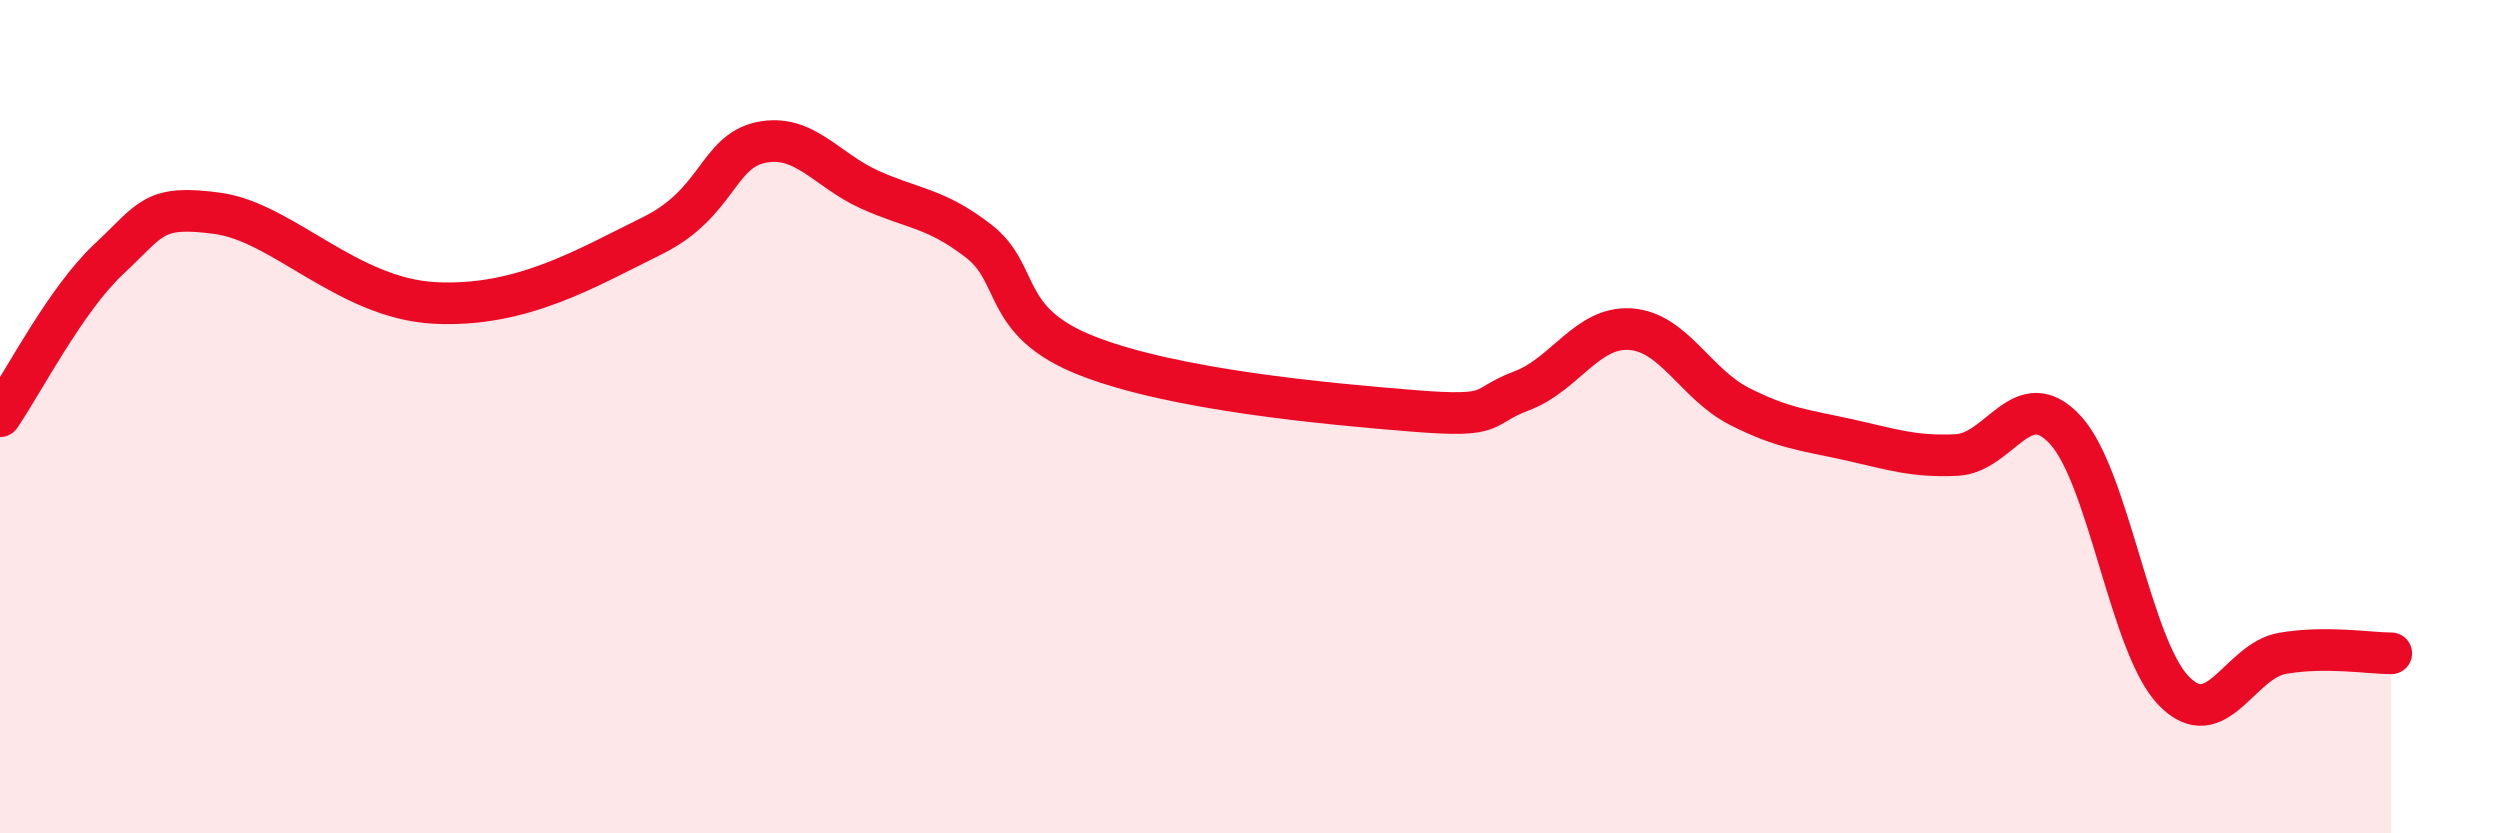 
    <svg width="60" height="20" viewBox="0 0 60 20" xmlns="http://www.w3.org/2000/svg">
      <path
        d="M 0,9.99 C 0.52,9.24 1.57,7.19 2.61,6.22 C 3.65,5.25 3.66,4.91 5.22,5.12 C 6.78,5.33 8.34,7.16 10.43,7.27 C 12.52,7.38 14.08,6.43 15.65,5.66 C 17.22,4.89 17.22,3.64 18.26,3.42 C 19.3,3.2 19.83,4.08 20.87,4.55 C 21.91,5.02 22.44,4.98 23.48,5.78 C 24.52,6.58 24,7.72 26.09,8.54 C 28.18,9.36 31.82,9.69 33.91,9.86 C 36,10.03 35.48,9.77 36.52,9.38 C 37.56,8.99 38.09,7.83 39.13,7.9 C 40.17,7.97 40.7,9.22 41.74,9.75 C 42.78,10.28 43.31,10.32 44.35,10.55 C 45.39,10.78 45.92,10.97 46.96,10.92 C 48,10.87 48.53,9.19 49.57,10.32 C 50.61,11.45 51.13,15.51 52.17,16.58 C 53.21,17.65 53.74,15.86 54.78,15.68 C 55.82,15.5 56.87,15.68 57.39,15.68L57.39 20L0 20Z"
        fill="#EB0A25"
        opacity="0.1"
        stroke-linecap="round"
        stroke-linejoin="round"
      />
      <path
        d="M 0,9.99 C 0.52,9.24 1.57,7.19 2.61,6.22 C 3.65,5.25 3.66,4.91 5.22,5.12 C 6.78,5.33 8.34,7.16 10.43,7.27 C 12.52,7.38 14.08,6.43 15.65,5.66 C 17.22,4.89 17.22,3.64 18.26,3.42 C 19.3,3.2 19.83,4.08 20.87,4.55 C 21.91,5.02 22.44,4.98 23.48,5.78 C 24.52,6.58 24,7.72 26.09,8.54 C 28.18,9.36 31.82,9.69 33.91,9.86 C 36,10.03 35.48,9.77 36.52,9.38 C 37.56,8.99 38.09,7.83 39.13,7.9 C 40.17,7.97 40.7,9.22 41.74,9.75 C 42.78,10.28 43.31,10.32 44.35,10.55 C 45.39,10.78 45.92,10.97 46.96,10.92 C 48,10.87 48.53,9.19 49.57,10.32 C 50.61,11.45 51.13,15.51 52.17,16.58 C 53.21,17.65 53.74,15.86 54.78,15.68 C 55.82,15.5 56.87,15.68 57.39,15.68"
        stroke="#EB0A25"
        stroke-width="1"
        fill="none"
        stroke-linecap="round"
        stroke-linejoin="round"
      />
    </svg>
  